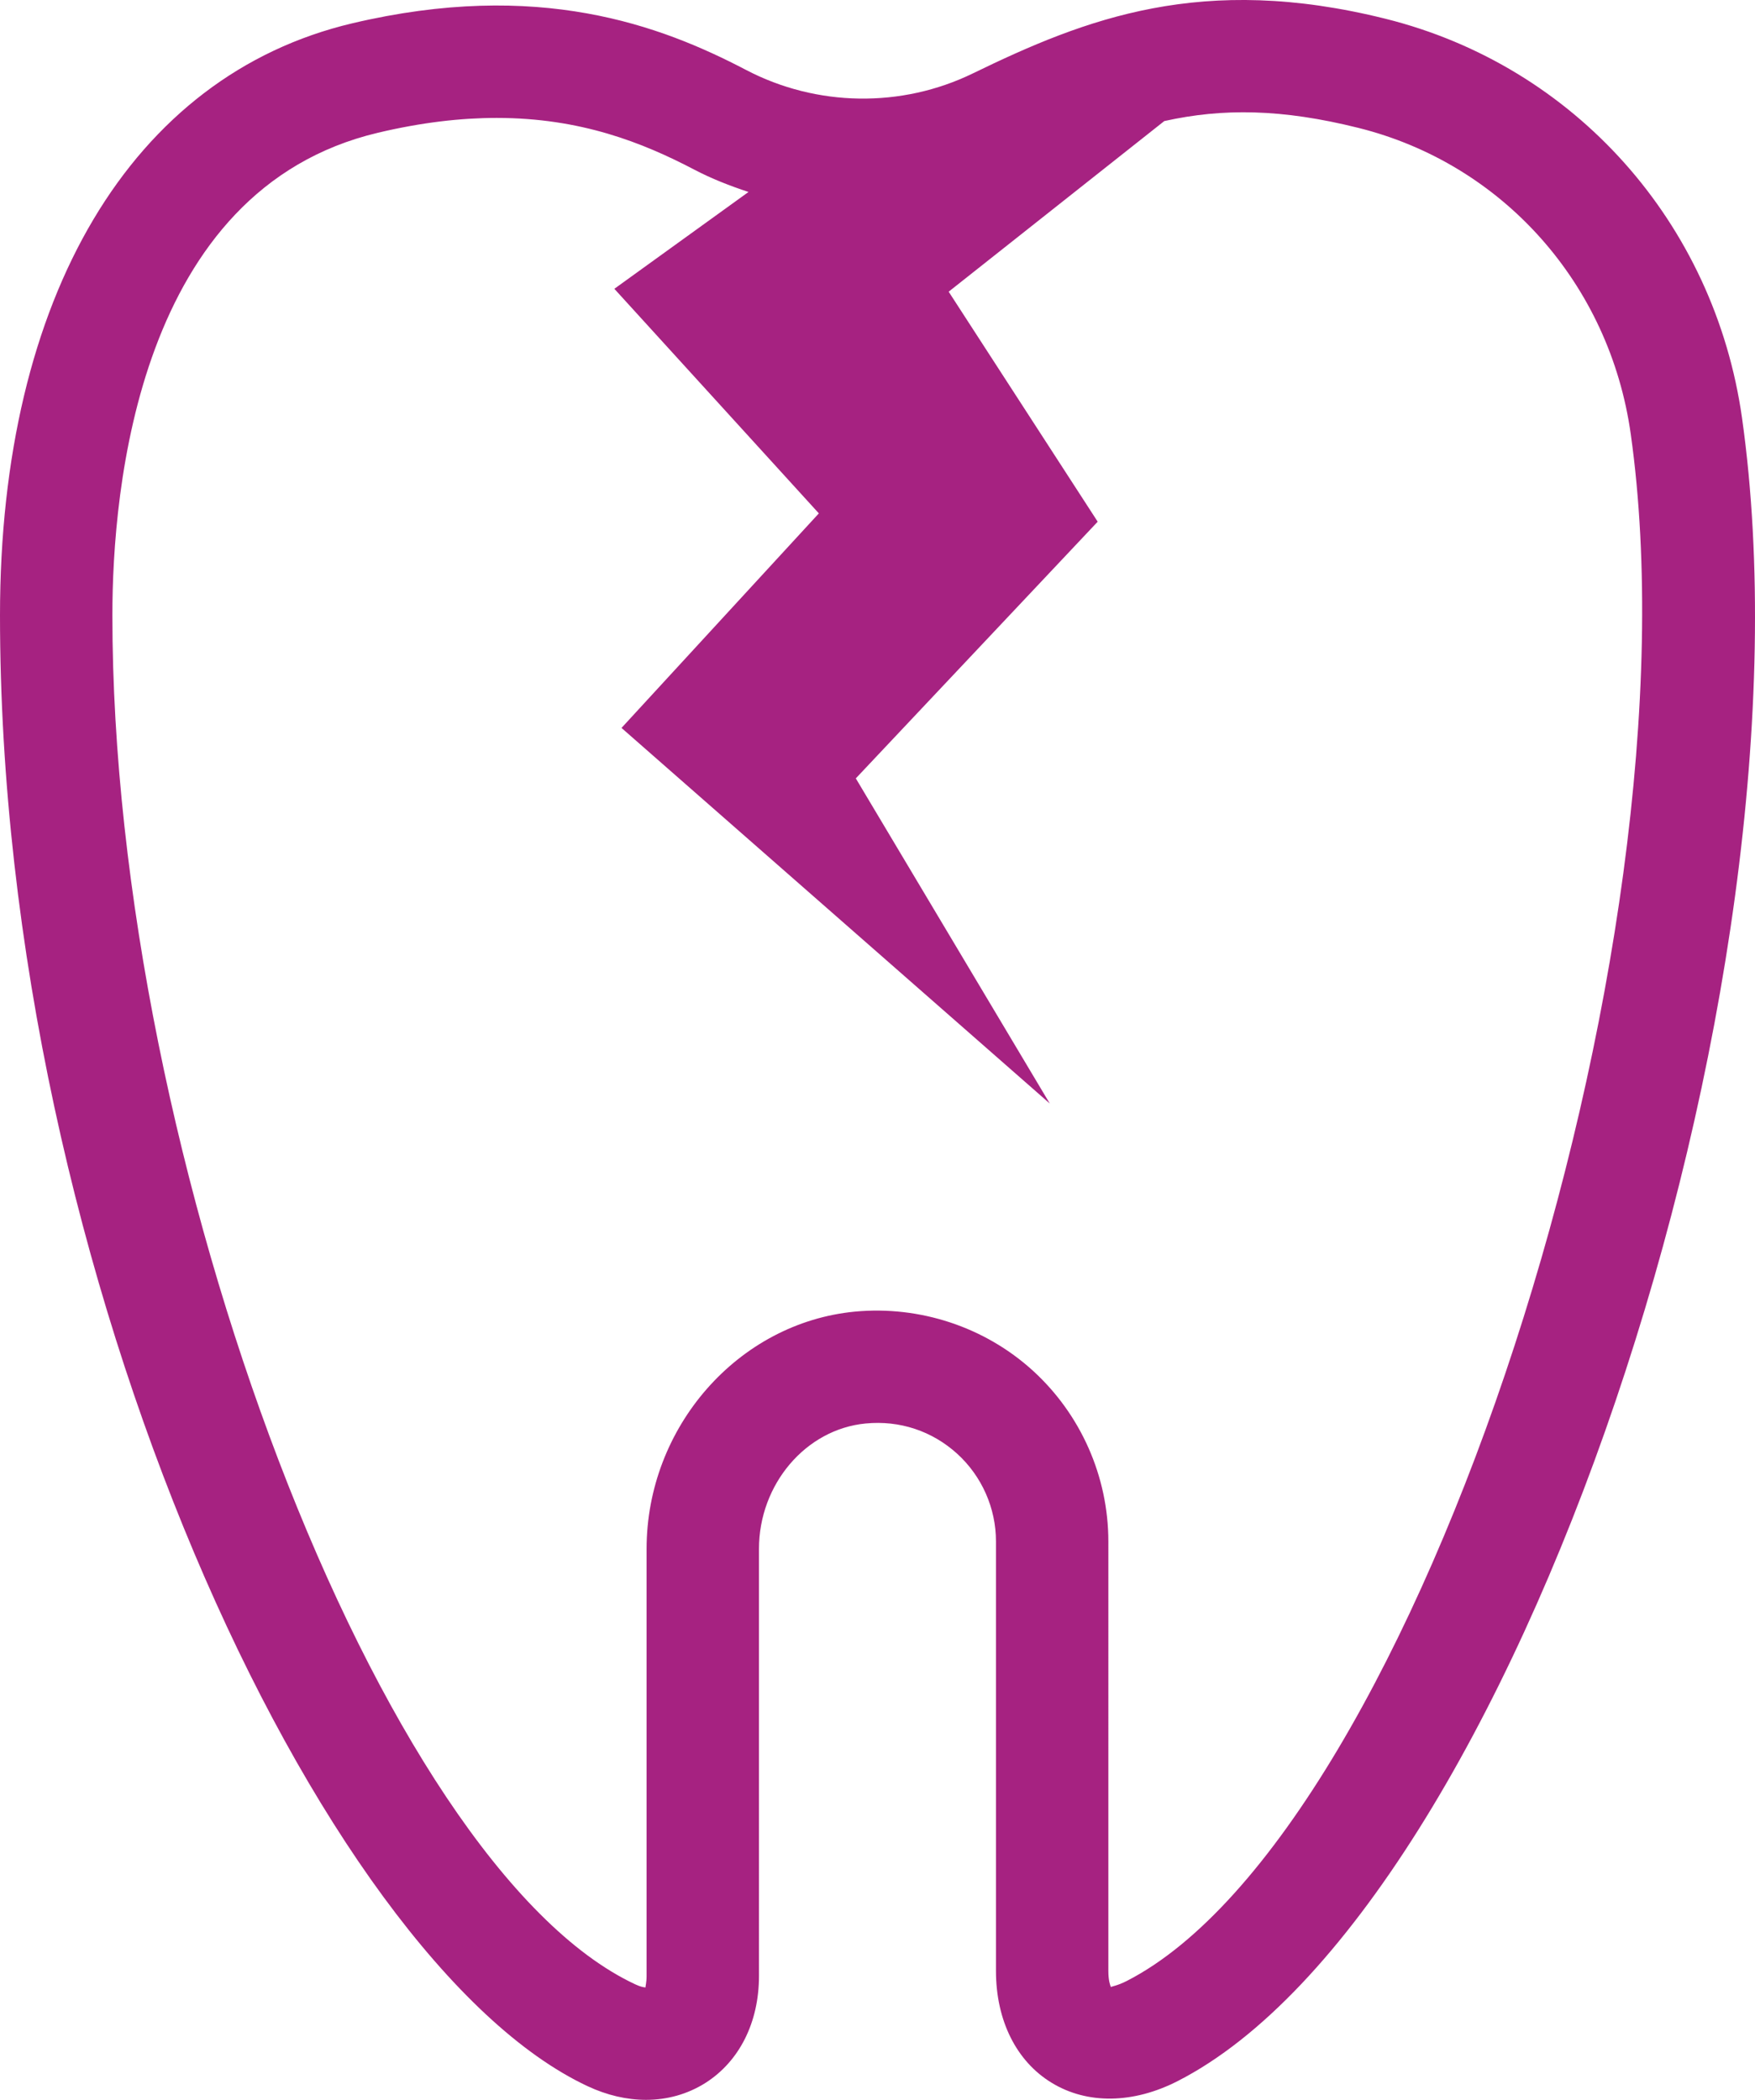 <?xml version="1.0" encoding="utf-8"?>
<!-- Generator: Adobe Illustrator 16.0.3, SVG Export Plug-In . SVG Version: 6.00 Build 0)  -->
<!DOCTYPE svg PUBLIC "-//W3C//DTD SVG 1.1//EN" "http://www.w3.org/Graphics/SVG/1.1/DTD/svg11.dtd">
<svg version="1.1" id="Warstwa_1" xmlns="http://www.w3.org/2000/svg" xmlns:xlink="http://www.w3.org/1999/xlink" x="0px" y="0px"
	 width="54.657px" height="65.387px" viewBox="0 0 54.657 65.387" enable-background="new 0 0 54.657 65.387" xml:space="preserve">
<path fill="#A62281" d="M18.297,64.96c0.607,0.285,1.227,0.427,1.822,0.427c0.664,0,1.297-0.177,1.852-0.528
	c1.059-0.674,1.666-1.887,1.666-3.328V48.232c0-2.013,1.459-3.729,3.322-3.906c1.061-0.103,2.07,0.233,2.85,0.941
	c0.768,0.698,1.209,1.694,1.209,2.731v13.374c0,1.54,0.631,2.809,1.73,3.481c1.109,0.679,2.543,0.66,3.936-0.054
	c10.4-5.325,20.088-33.874,17.57-51.776C53.396,6.937,49.039,2.054,43.152,0.585c-5.715-1.426-9.34-0.008-12.854,1.701
	c-2.223,1.082-4.863,1.043-7.061-0.107c-2.668-1.396-6.473-2.822-12.271-1.452C4.1,2.353,0,9.243,0,19.161
	C0,39.786,10.01,61.081,18.297,64.96z M11.773,4.133c1.371-0.325,2.594-0.461,3.695-0.461c2.623,0,4.553,0.773,6.146,1.606
	c0.547,0.287,1.119,0.509,1.697,0.7l-4.178,3.015l6.369,6.993l-6.146,6.681l13.338,11.696l-6.041-10.125l7.533-7.993l-4.641-7.162
	L36.26,3.77c1.826-0.405,3.664-0.382,6.045,0.212c4.496,1.121,7.826,4.863,8.482,9.531c2.266,16.095-6.686,43.558-15.697,48.173
	c-0.291,0.148-0.463,0.166-0.492,0.188c-0.025-0.055-0.08-0.205-0.08-0.501V47.999c0-2.021-0.859-3.961-2.354-5.321
	c-1.496-1.36-3.521-2.025-5.537-1.836c-3.639,0.348-6.49,3.594-6.49,7.391V61.53c0,0.213-0.039,0.326-0.033,0.356
	c-0.049-0.002-0.154-0.017-0.322-0.097C11.869,58.087,3.5,36.175,3.5,19.161C3.5,15.231,4.307,5.899,11.773,4.133z"/>
</svg>

